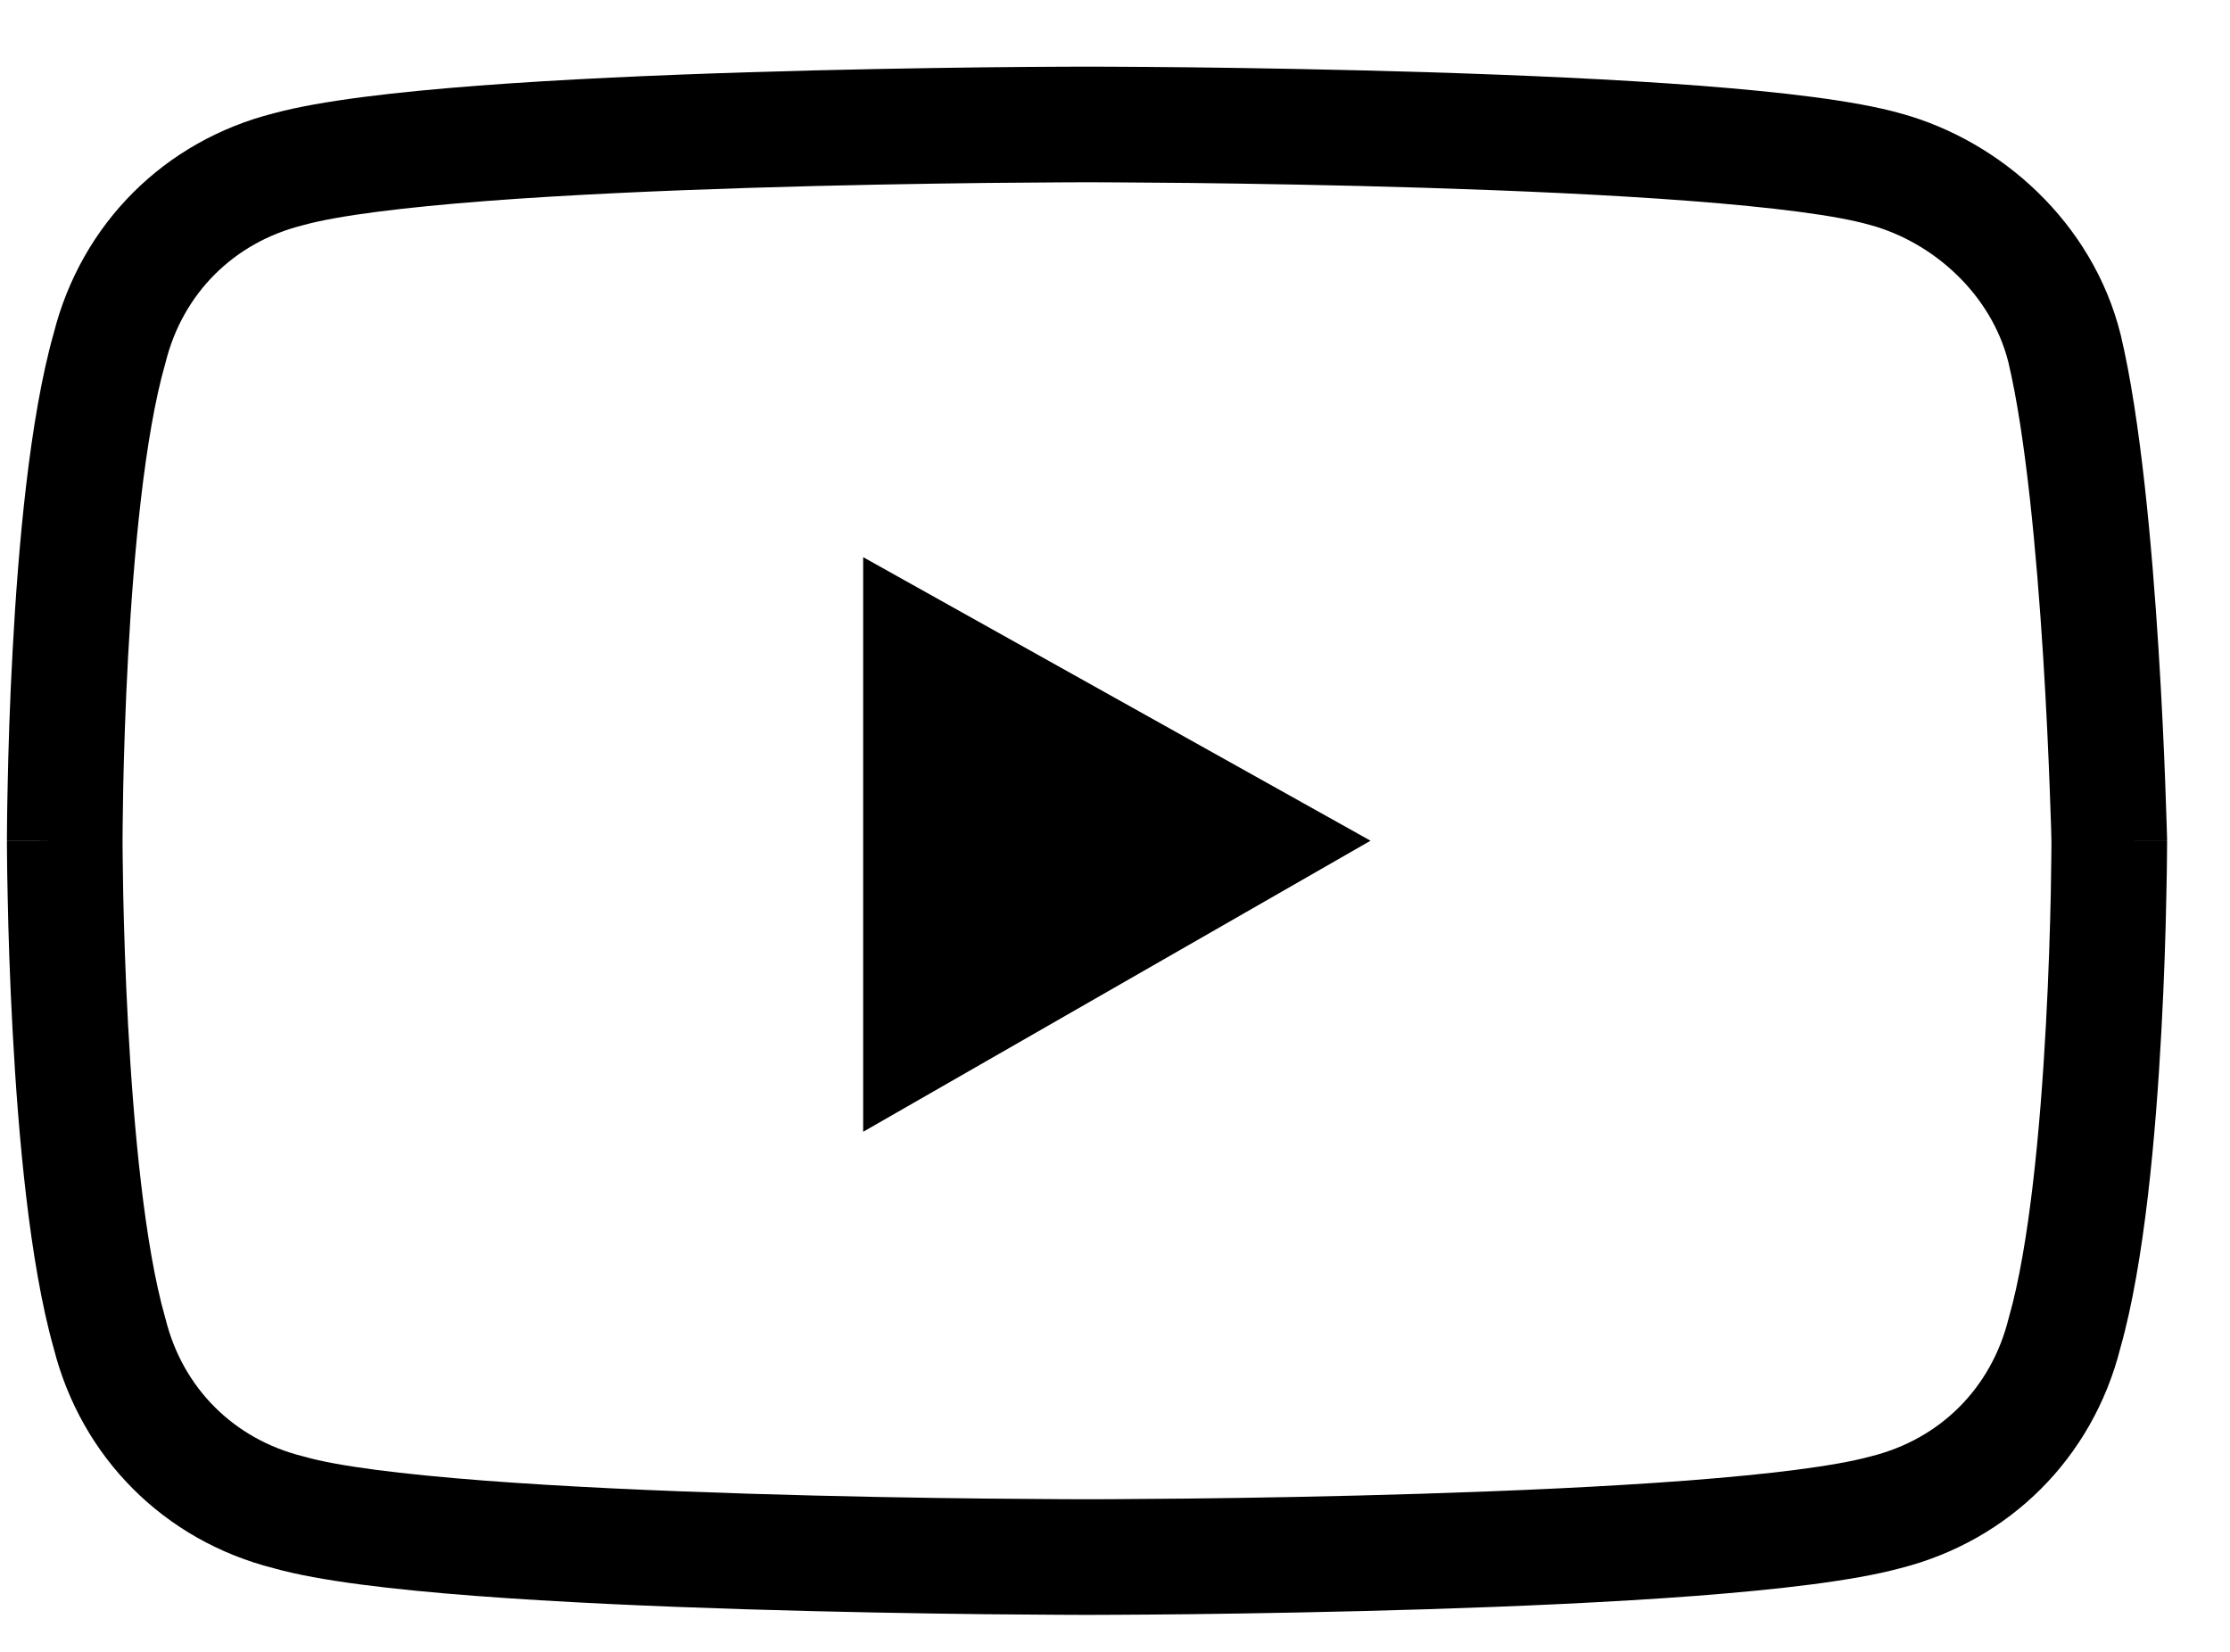 <svg width="27" height="20" viewBox="0 0 27 20" fill="none" xmlns="http://www.w3.org/2000/svg">
<path fill-rule="evenodd" clip-rule="evenodd" d="M13.161 0.807C13.161 0.807 13.161 0.807 13.161 1.507L13.161 2.207L13.076 2.207C13.02 2.207 12.937 2.207 12.831 2.208C12.618 2.209 12.312 2.211 11.938 2.215C11.19 2.224 10.173 2.24 9.095 2.274C8.016 2.308 6.881 2.358 5.896 2.433C4.893 2.51 4.103 2.608 3.678 2.724L3.671 2.726L3.664 2.728C2.831 2.936 2.213 3.553 2.005 4.387L2.002 4.398L1.999 4.409C1.752 5.273 1.619 6.69 1.551 7.947C1.517 8.565 1.501 9.124 1.492 9.529C1.488 9.732 1.486 9.895 1.485 10.008C1.484 10.064 1.484 10.107 1.484 10.136L1.484 10.169V10.19L1.484 10.223C1.484 10.252 1.484 10.295 1.485 10.351C1.486 10.464 1.488 10.628 1.492 10.83C1.501 11.235 1.517 11.795 1.551 12.412C1.619 13.669 1.752 15.086 1.999 15.95L2.002 15.961L2.005 15.972C2.213 16.806 2.831 17.423 3.664 17.631L3.675 17.634L3.687 17.637C4.083 17.751 4.857 17.849 5.859 17.926C6.839 18.001 7.976 18.051 9.061 18.085C10.145 18.119 11.17 18.136 11.925 18.144C12.303 18.148 12.612 18.15 12.827 18.151C12.934 18.152 13.018 18.152 13.075 18.152L13.161 18.152L13.161 18.852C13.161 19.552 13.161 19.552 13.161 19.552L13.159 19.552L13.138 19.552L13.072 19.552C13.014 19.552 12.929 19.552 12.82 19.551C12.603 19.55 12.29 19.548 11.909 19.544C11.149 19.535 10.113 19.518 9.017 19.484C7.923 19.45 6.762 19.399 5.752 19.322C4.77 19.247 3.866 19.143 3.313 18.987C1.988 18.651 0.986 17.649 0.65 16.323C0.357 15.29 0.22 13.733 0.153 12.487C0.118 11.851 0.101 11.275 0.093 10.859C0.088 10.65 0.086 10.482 0.085 10.364C0.085 10.306 0.084 10.26 0.084 10.229L0.084 10.193L0.084 10.181C0.084 10.181 0.084 10.18 0.784 10.18C0.084 10.18 0.084 10.18 0.084 10.179L0.084 10.166L0.084 10.13C0.084 10.099 0.085 10.053 0.085 9.995C0.086 9.878 0.088 9.709 0.093 9.5C0.101 9.084 0.118 8.508 0.153 7.872C0.22 6.627 0.357 5.069 0.65 4.036C0.986 2.709 1.99 1.706 3.317 1.371C3.887 1.217 4.799 1.113 5.79 1.037C6.804 0.96 7.962 0.909 9.051 0.875C10.141 0.841 11.168 0.824 11.922 0.815C12.299 0.811 12.608 0.809 12.824 0.808C12.931 0.807 13.015 0.807 13.073 0.807L13.161 0.807ZM24.838 10.187L24.838 10.19L24.838 10.223C24.838 10.252 24.837 10.295 24.837 10.351C24.836 10.464 24.834 10.628 24.83 10.83C24.821 11.235 24.805 11.795 24.771 12.412C24.703 13.669 24.57 15.086 24.323 15.95L24.32 15.961L24.317 15.972C24.108 16.806 23.491 17.423 22.658 17.631L22.651 17.633L22.643 17.635C22.219 17.751 21.429 17.849 20.425 17.926C19.441 18.001 18.306 18.051 17.227 18.085C16.149 18.119 15.132 18.136 14.384 18.144C14.01 18.148 13.704 18.15 13.491 18.151C13.385 18.152 13.302 18.152 13.246 18.152L13.161 18.152L13.161 18.852C13.161 19.552 13.161 19.552 13.161 19.552L13.163 19.552L13.184 19.552L13.249 19.552C13.307 19.552 13.391 19.552 13.498 19.551C13.713 19.55 14.023 19.548 14.4 19.544C15.154 19.535 16.181 19.518 17.271 19.484C18.36 19.45 19.518 19.399 20.532 19.322C21.523 19.246 22.435 19.142 23.005 18.988C24.332 18.653 25.336 17.65 25.672 16.323C25.965 15.29 26.102 13.733 26.169 12.487C26.204 11.851 26.221 11.275 26.229 10.859C26.234 10.65 26.236 10.482 26.237 10.364C26.237 10.306 26.238 10.26 26.238 10.229L26.238 10.193L26.238 10.181C26.238 10.181 26.238 10.18 25.538 10.18H26.238V10.172L26.238 10.164L25.538 10.18C26.238 10.164 26.238 10.164 26.238 10.164L26.238 10.163L26.238 10.151L26.237 10.116L26.233 9.981C26.23 9.864 26.224 9.696 26.216 9.488C26.201 9.073 26.175 8.5 26.135 7.866C26.056 6.615 25.918 5.069 25.677 4.055L25.675 4.047C25.336 2.693 24.225 1.706 23.016 1.374C22.464 1.217 21.557 1.113 20.57 1.037C19.56 0.96 18.399 0.909 17.305 0.875C16.209 0.841 15.174 0.824 14.412 0.815C14.032 0.811 13.719 0.809 13.502 0.808C13.393 0.807 13.308 0.807 13.25 0.807L13.161 0.807C13.161 0.807 13.161 0.807 13.161 1.507L13.161 2.207L13.247 2.207C13.304 2.207 13.388 2.207 13.495 2.208C13.71 2.209 14.019 2.211 14.397 2.215C15.152 2.224 16.177 2.24 17.261 2.274C18.346 2.308 19.483 2.358 20.463 2.433C21.465 2.51 22.239 2.608 22.635 2.722L22.643 2.724C23.419 2.936 24.112 3.573 24.316 4.383C24.526 5.266 24.659 6.699 24.738 7.954C24.777 8.573 24.802 9.135 24.817 9.541C24.825 9.744 24.83 9.909 24.834 10.022L24.837 10.151L24.838 10.184L24.838 10.187Z" fill="#000000"/>
<path d="M10.451 6.746V13.703L16.594 10.179L10.451 6.746Z" fill="#000000"/>
</svg>
